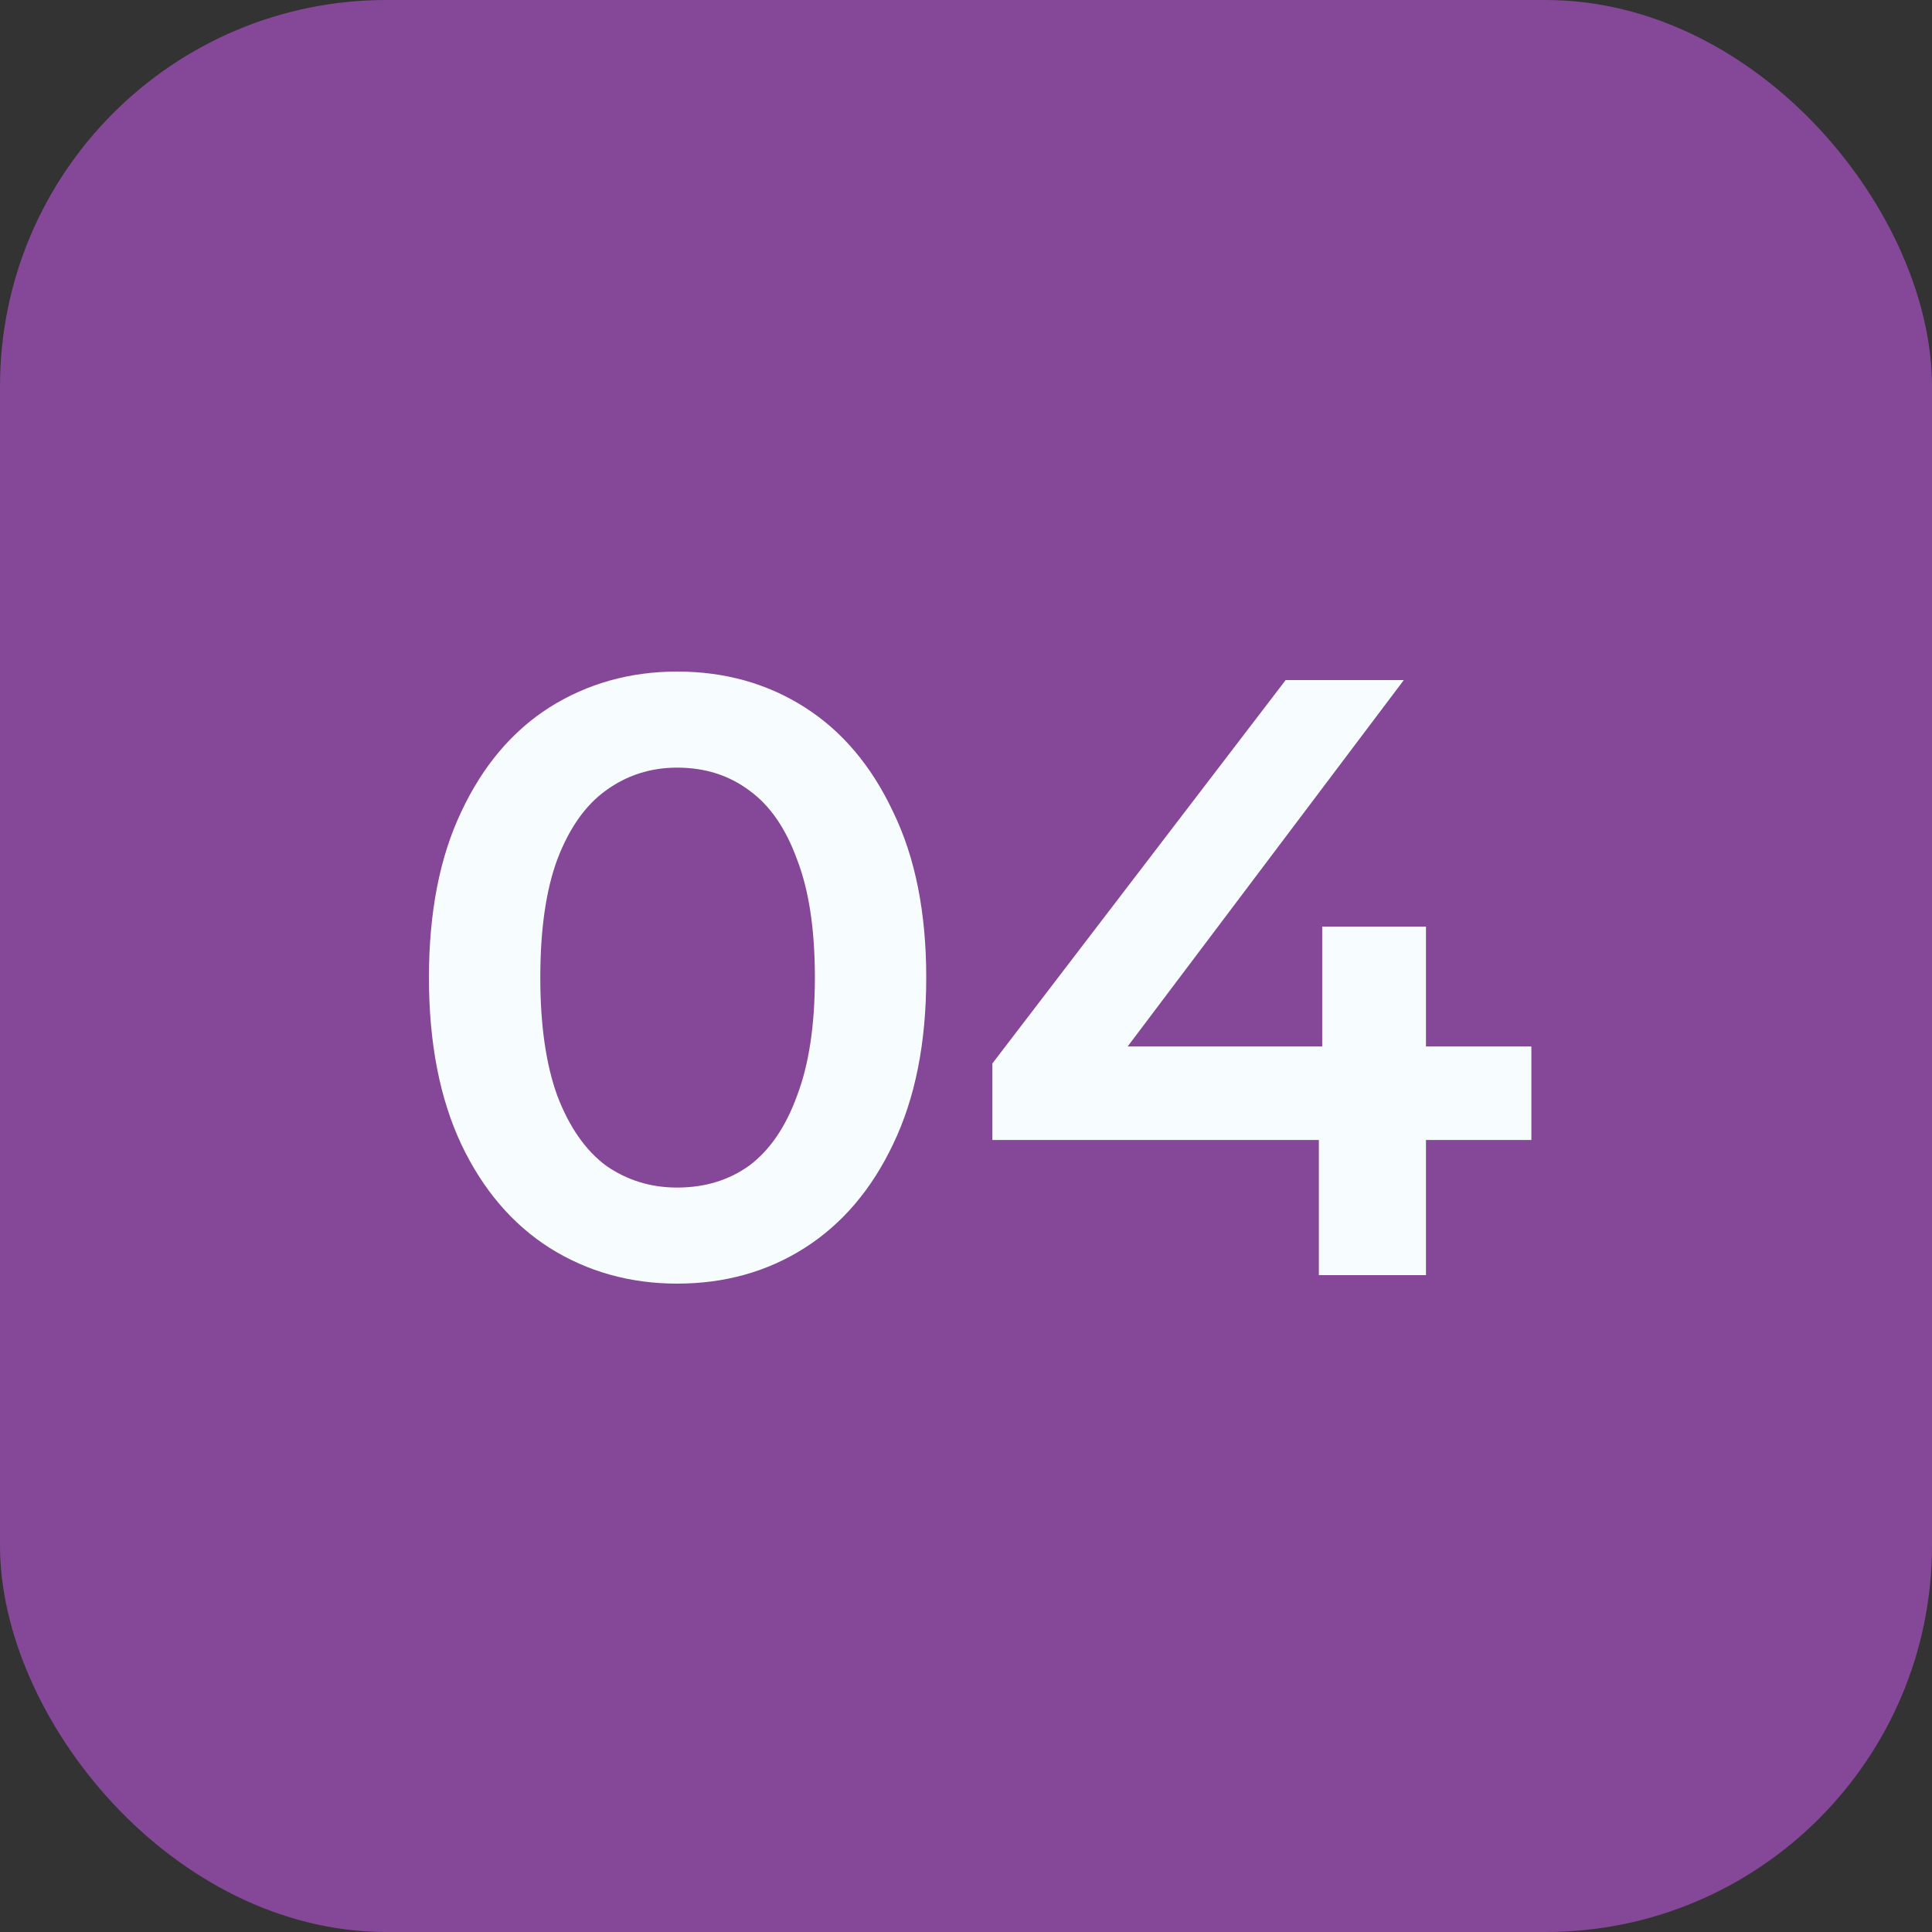 <?xml version="1.0" encoding="UTF-8"?> <svg xmlns="http://www.w3.org/2000/svg" width="50" height="50" viewBox="0 0 50 50" fill="none"><rect x="0" y="0" width="50" height="50" fill="#333333" stroke="none"/><rect width="50" height="50" rx="10" fill="#854798"></rect><path d="M17.525 33.22C16.308 33.22 15.207 32.912 14.225 32.296C13.257 31.68 12.494 30.785 11.937 29.612C11.38 28.424 11.101 26.987 11.101 25.3C11.101 23.613 11.38 22.183 11.937 21.01C12.494 19.822 13.257 18.92 14.225 18.304C15.207 17.688 16.308 17.38 17.525 17.38C18.757 17.38 19.857 17.688 20.825 18.304C21.793 18.92 22.555 19.822 23.113 21.01C23.685 22.183 23.971 23.613 23.971 25.3C23.971 26.987 23.685 28.424 23.113 29.612C22.555 30.785 21.793 31.68 20.825 32.296C19.857 32.912 18.757 33.22 17.525 33.22ZM17.525 30.734C18.244 30.734 18.867 30.543 19.395 30.162C19.923 29.766 20.334 29.165 20.627 28.358C20.935 27.551 21.089 26.532 21.089 25.3C21.089 24.053 20.935 23.034 20.627 22.242C20.334 21.435 19.923 20.841 19.395 20.46C18.867 20.064 18.244 19.866 17.525 19.866C16.835 19.866 16.22 20.064 15.677 20.46C15.149 20.841 14.731 21.435 14.423 22.242C14.13 23.034 13.983 24.053 13.983 25.3C13.983 26.532 14.13 27.551 14.423 28.358C14.731 29.165 15.149 29.766 15.677 30.162C16.22 30.543 16.835 30.734 17.525 30.734ZM25.683 29.502V27.522L33.273 17.6H36.331L28.852 27.522L27.422 27.082H39.632V29.502H25.683ZM34.132 33V29.502L34.219 27.082V23.98H36.904V33H34.132Z" fill="#F7FDFF"></path></svg> 